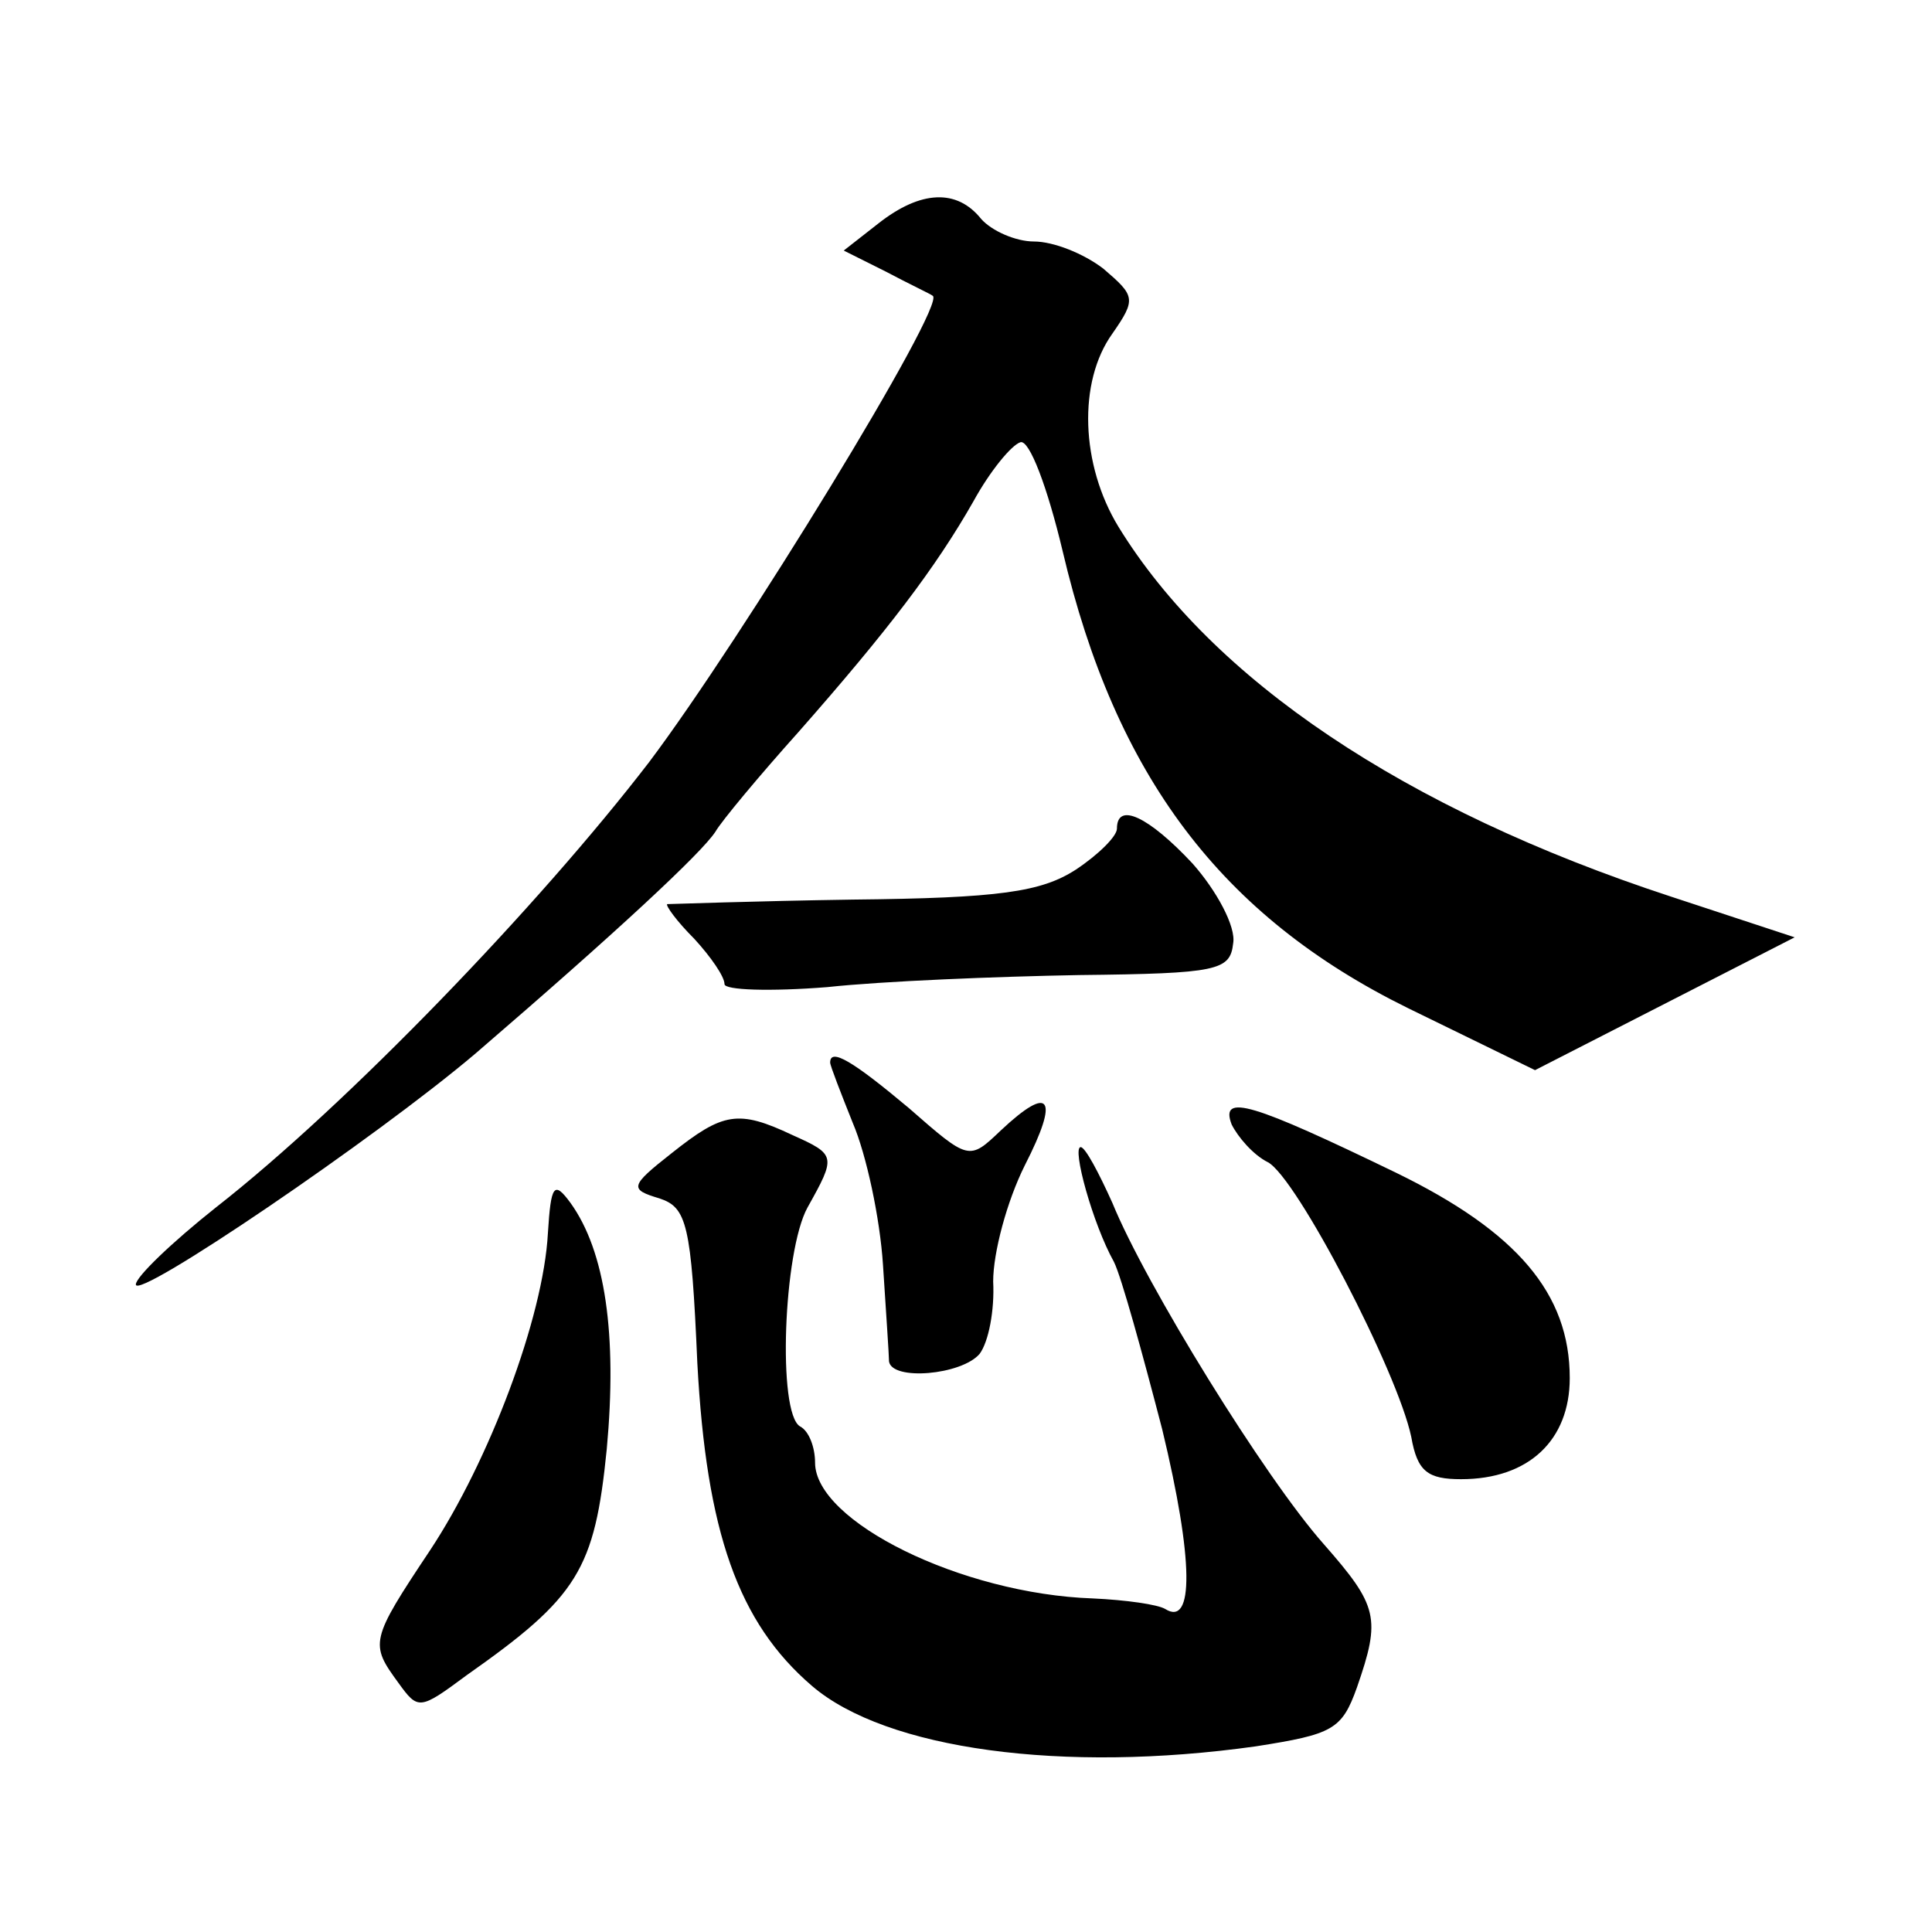 <?xml version="1.0" standalone="no"?>
<!DOCTYPE svg PUBLIC "-//W3C//DTD SVG 20010904//EN"
 "http://www.w3.org/TR/2001/REC-SVG-20010904/DTD/svg10.dtd">
<svg version="1.0" xmlns="http://www.w3.org/2000/svg"
 width="128pt" height="128pt" viewBox="0 0 128 128"
 preserveAspectRatio="xMidYMid meet">
<g transform="translate(0,128) scale(0.1,-0.1)"
fill="#0" stroke="none">
<path d="M582 1132 l-23 -18 28 -14 c15 -8 30 -15 31 -16 9 -6 -127 -228 -188 -309
-73 -95 -200 -227 -287 -295 -29 -23 -53 -46 -53 -51 0 -11 159 97 225 153 93 80
150 133 159 147 4 7 29 37 55 66 59 67 91 109 116 153 11 20 25 37 31 39 6 2 18
-30 28 -72 35 -149 105 -242 229 -303 l84 -41 86 44 86 44 -82 27 c-177 58 -304
144 -366 245 -25 41 -27 96 -4 128 16 23 15 25 -6 43 -13 10 -33 18 -46 18 -12
0 -28 7 -35 15 -16 20 -40 19 -68 -3z M740 731 c0 -5 -12 -17 -27 -27 -23 -15 -51
-19 -148 -20 -66 -1 -121 -3 -123 -3 -1 -1 6 -11 18 -23 11 -12 20 -25 20 -30 0
-4 30 -5 68 -2 37 4 112 7 167 8 92 1 100 3 102 21 2 11 -11 35 -27 53 -29 31 -50
41 -50 23z M550 576 c0 -2 7 -20 15 -40 9 -21 18 -63 20 -94 2 -31 4 -60 4 -64
2 -13 48 -9 60 5 6 8 10 29 9 48 0 19 9 53 21 77 23 45 17 54 -16 23 -21 -20 -21
-20 -61 15 -37 31 -52 40 -52 30z M816 535 c4 -8 14 -20 24 -25 19 -10 86 -139
95 -182 4 -23 11 -28 33 -28 45 0 72 26 72 67 0 56 -35 97 -115 136 -95 46 -117
53 -109 32z M445 516 c-28 -22 -28 -24 -8 -30 18 -6 21 -17 25 -109 6 -112 27 -172
76 -214 49 -42 166 -58 294 -40 51 8 57 11 67 39 16 46 14 54 -22 95 -39 44 -118
172 -140 226 -9 20 -18 37 -21 37 -6 0 8 -51 22 -76 5 -10 19 -61 32 -111 21 -87
21 -131 2 -119 -5 3 -26 6 -48 7 -87 3 -184 51 -184 90 0 10 -4 21 -10 24 -15 9
-11 116 5 145 19 34 19 35 -10 48 -36 17 -46 15 -80 -12z M363 463 c-3 -56 -39
-151 -78 -210 -40 -60 -40 -62 -21 -88 13 -18 14 -18 45 5 74 52 85 70 93 150 7
76 -1 131 -24 163 -11 15 -13 12 -15 -20z"/>
</g>
</svg>
